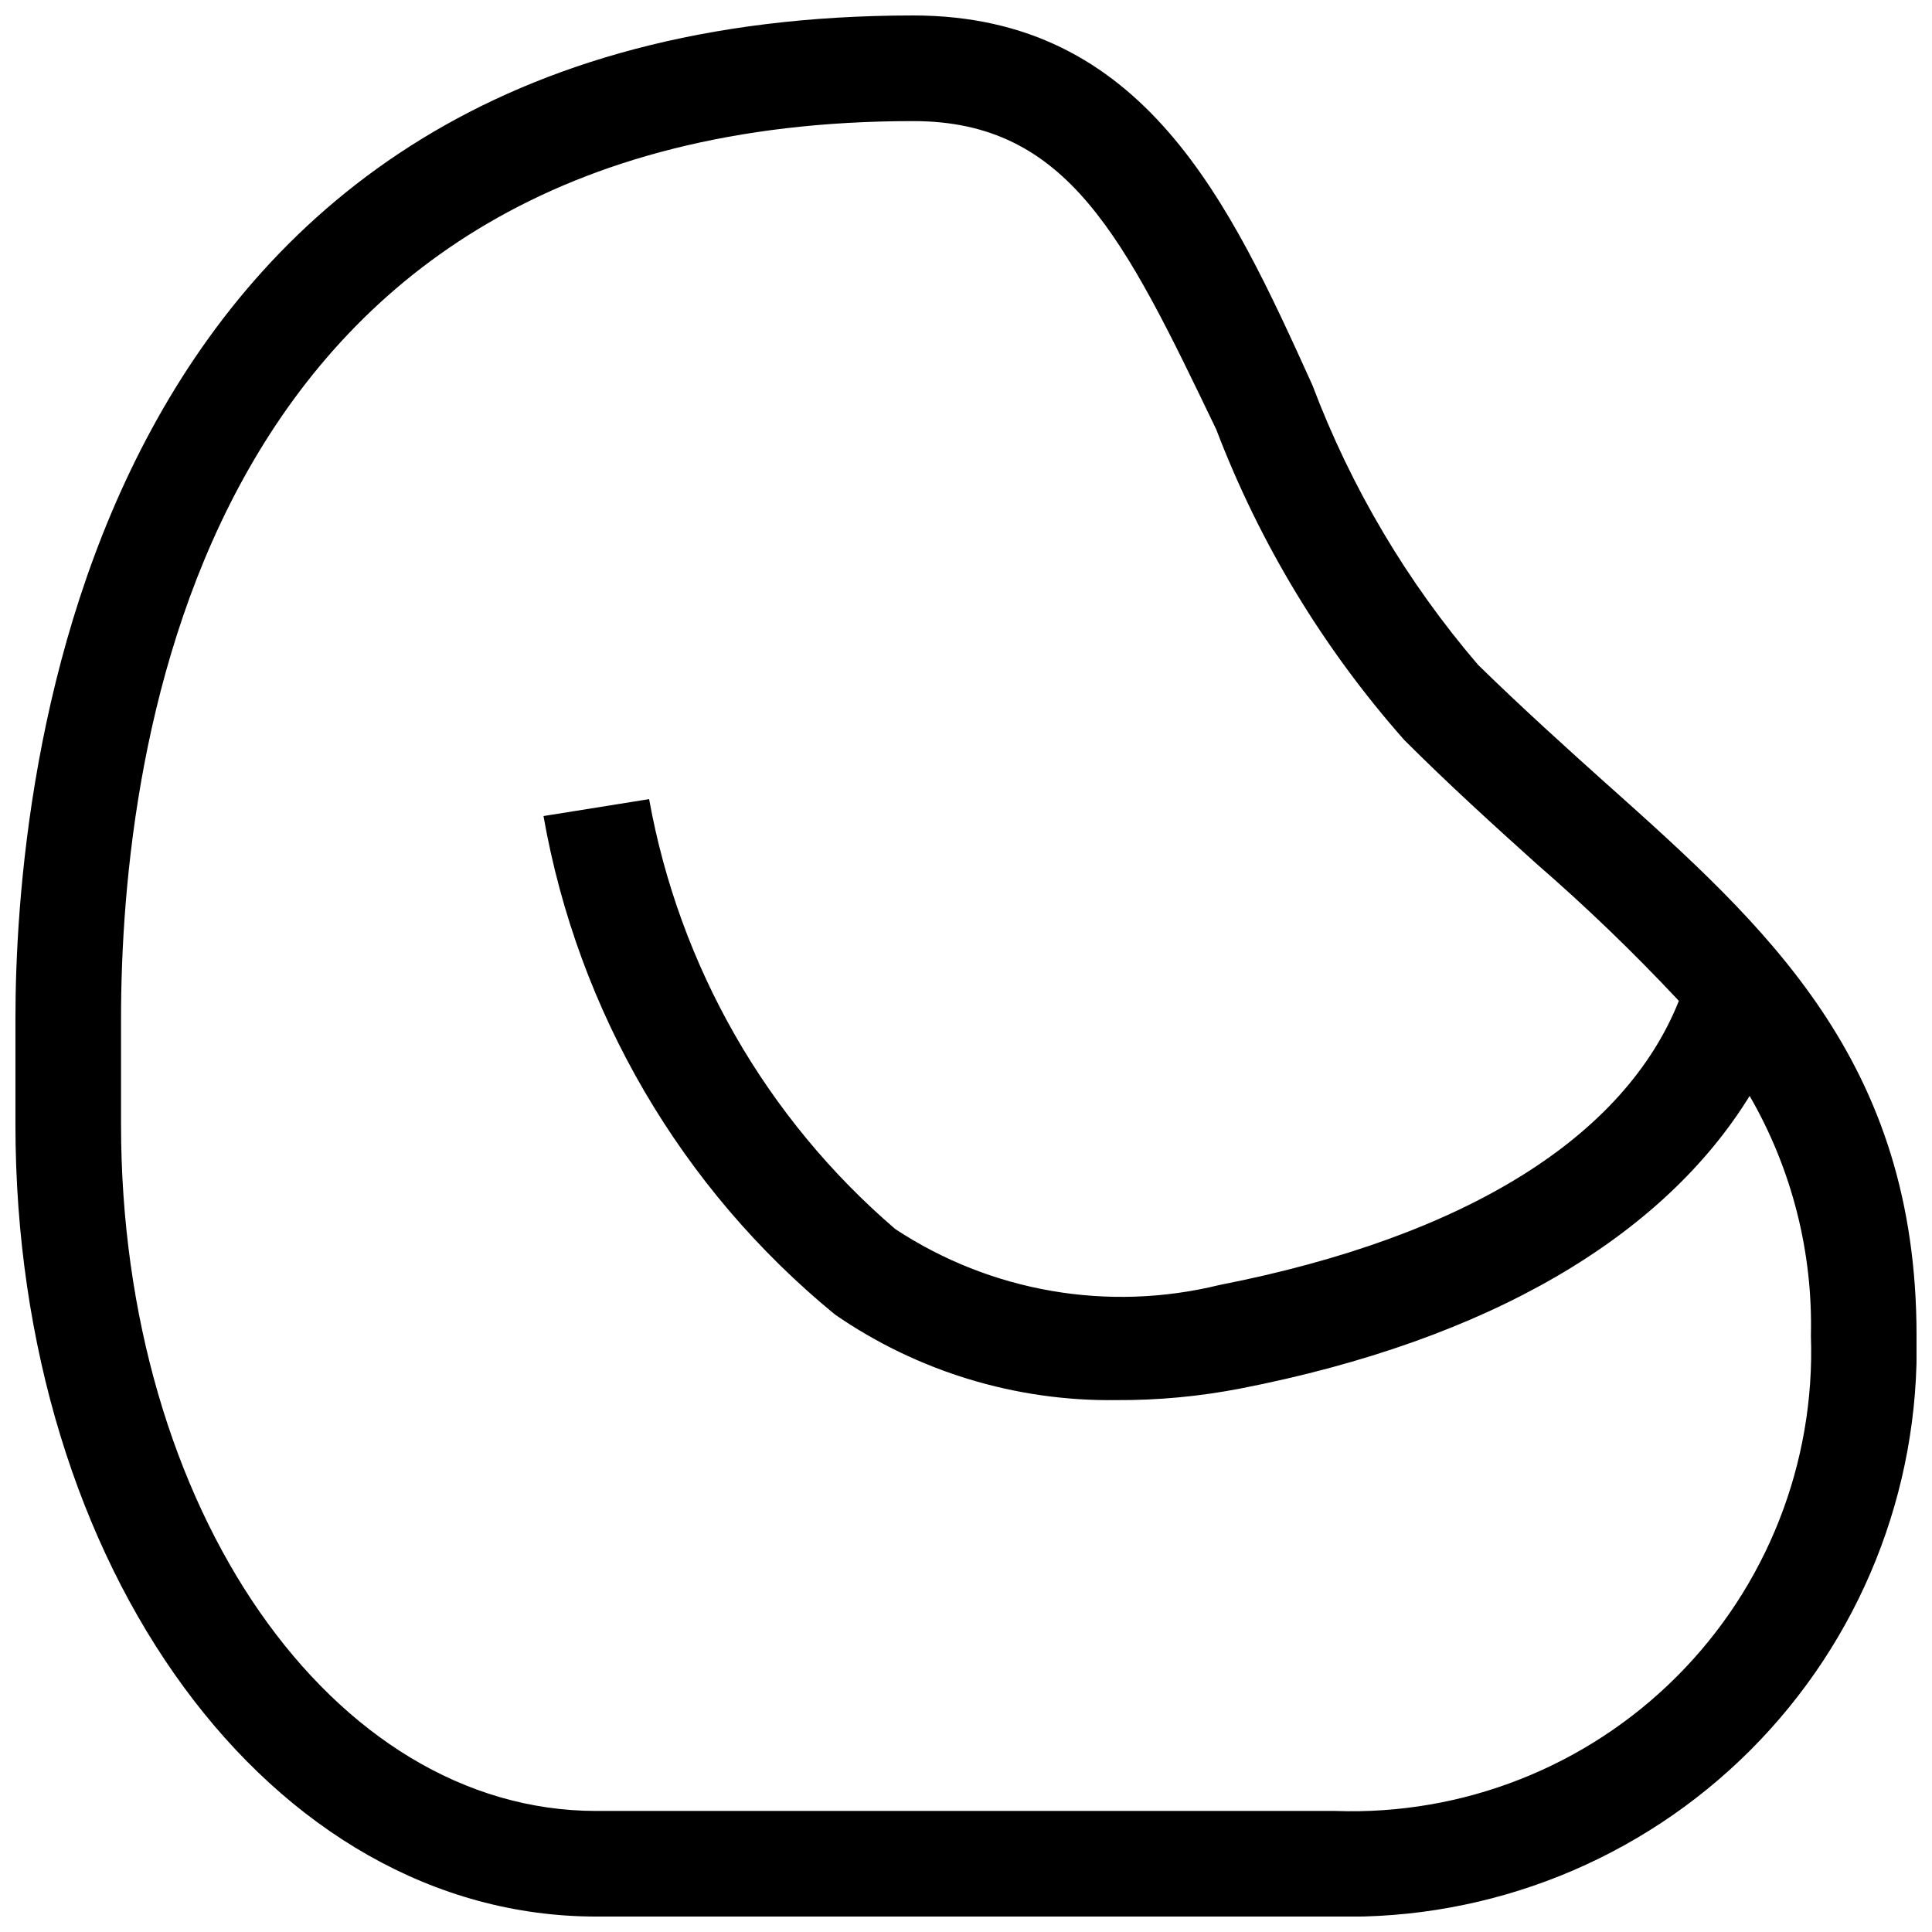 <?xml version="1.0" encoding="UTF-8"?>
<!-- Uploaded to: SVG Repo, www.svgrepo.com, Generator: SVG Repo Mixer Tools -->
<svg width="800px" height="800px" version="1.1" viewBox="144 144 512 512" xmlns="http://www.w3.org/2000/svg">
 <defs>
  <clipPath id="a">
   <path d="m148.09 148.09h503.81v503.81h-503.81z"/>
  </clipPath>
 </defs>
 <g clip-path="url(#a)">
  <path d="m569.89 351.86c-10.914-9.797-22.391-20.152-34.148-31.629v0.004c-18.848-21.984-33.715-47.082-43.941-74.172-21.832-48.145-44.504-97.965-105.8-97.965-220.84 0-237.91 203.48-237.91 265.9v27.988c0 117.84 67.734 209.92 153.94 209.92h195.93c41.105 0.93 80.801-14.992 109.88-44.066 29.074-29.074 44.996-68.77 44.066-109.88 0-72.773-39.742-108.32-82.008-146.11zm-71.934 272.06h-195.93c-69.973 0-125.95-80.051-125.95-181.93v-27.988c0-71.656 20.434-237.91 209.92-237.91 41.145 0 55.98 31.066 80.328 81.73 11.527 30.199 28.406 58.074 49.824 82.289 11.754 11.754 23.789 22.672 34.988 32.746h-0.004c13.219 11.465 25.832 23.609 37.785 36.387-14.273 35.828-55.98 62.418-121.75 75.293-29.457 7.242-60.602 1.863-85.926-14.836-34.191-29.344-57.223-69.574-65.215-113.92l-27.992 4.481c9.113 51.863 36.523 98.738 77.254 132.11 21.867 15.09 47.883 23.012 74.449 22.672 11.086 0.066 22.148-0.965 33.027-3.078 66.055-12.875 111.96-40.305 134.91-77.531 11.148 19.285 16.766 41.27 16.234 63.535 1.184 33.754-11.703 66.484-35.586 90.367s-56.613 36.77-90.367 35.586z"/>
 </g>
</svg>